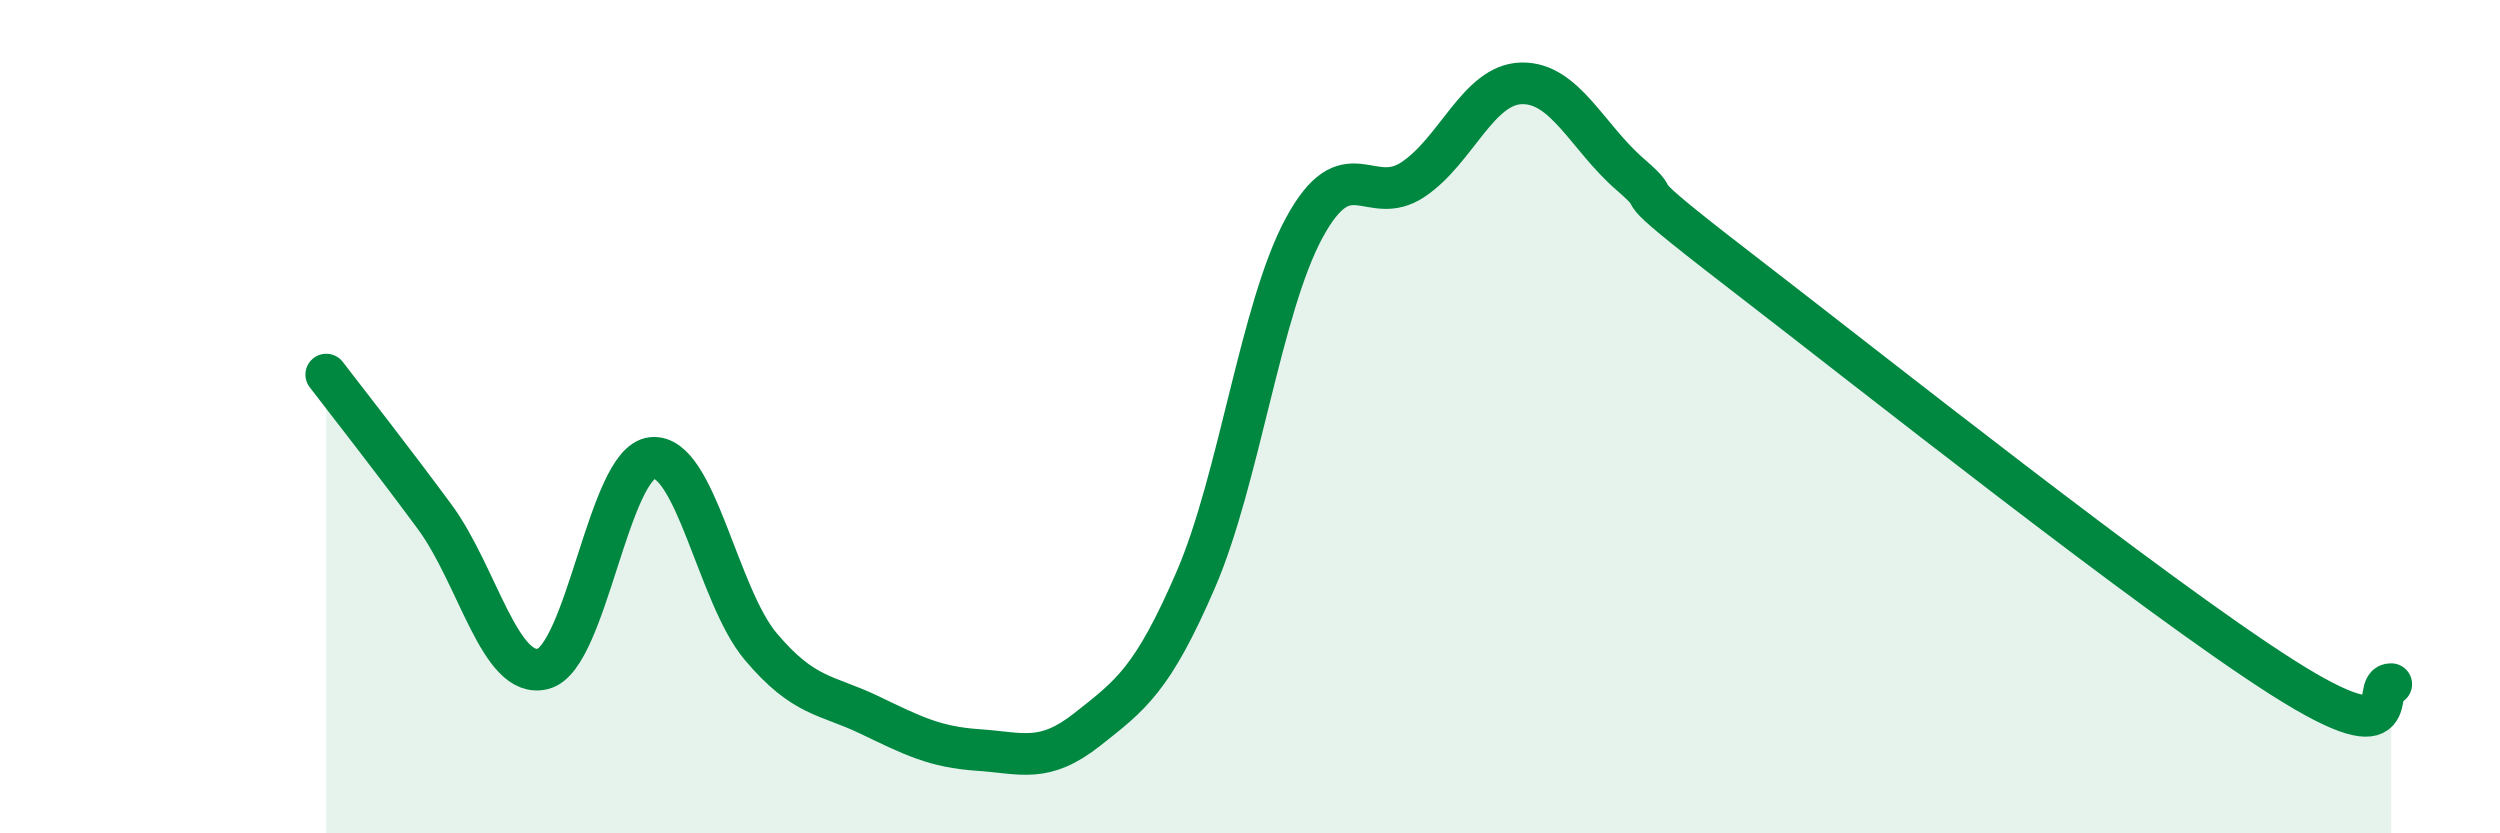 
    <svg width="60" height="20" viewBox="0 0 60 20" xmlns="http://www.w3.org/2000/svg">
      <path
        d="M 7.83,8.99 C 8.35,9.67 9.39,10.99 10.43,12.4 C 11.47,13.81 12,16.33 13.04,16.05 C 14.08,15.77 14.61,11.1 15.65,10.99 C 16.69,10.88 17.22,14.29 18.26,15.52 C 19.3,16.75 19.83,16.66 20.87,17.16 C 21.91,17.66 22.44,17.93 23.48,18 C 24.52,18.07 25.05,18.33 26.09,17.51 C 27.13,16.69 27.66,16.32 28.7,13.91 C 29.74,11.5 30.26,7.39 31.3,5.47 C 32.34,3.55 32.87,5 33.91,4.31 C 34.95,3.62 35.48,2.02 36.52,2 C 37.56,1.98 38.09,3.29 39.13,4.19 C 40.17,5.09 38.61,4.07 41.74,6.48 C 44.87,8.89 51.65,14.27 54.78,16.26 C 57.91,18.25 56.87,16.39 57.39,16.42L57.39 20L7.83 20Z"
        fill="#008740"
        opacity="0.1"
        stroke-linecap="round"
        stroke-linejoin="round"
      />
      <path
        d="M 7.83,8.99 C 8.35,9.67 9.39,10.99 10.43,12.4 C 11.47,13.81 12,16.33 13.04,16.05 C 14.08,15.77 14.61,11.1 15.65,10.99 C 16.69,10.88 17.22,14.29 18.26,15.52 C 19.3,16.75 19.83,16.66 20.87,17.16 C 21.91,17.66 22.44,17.93 23.48,18 C 24.52,18.07 25.05,18.33 26.09,17.51 C 27.13,16.69 27.66,16.32 28.7,13.91 C 29.74,11.5 30.26,7.39 31.3,5.47 C 32.34,3.55 32.87,5 33.91,4.31 C 34.95,3.62 35.48,2.02 36.52,2 C 37.56,1.98 38.09,3.29 39.13,4.19 C 40.17,5.09 38.61,4.07 41.74,6.48 C 44.87,8.89 51.65,14.27 54.78,16.26 C 57.91,18.25 56.87,16.39 57.39,16.42"
        stroke="#008740"
        stroke-width="1"
        fill="none"
        stroke-linecap="round"
        stroke-linejoin="round"
      />
    </svg>
  